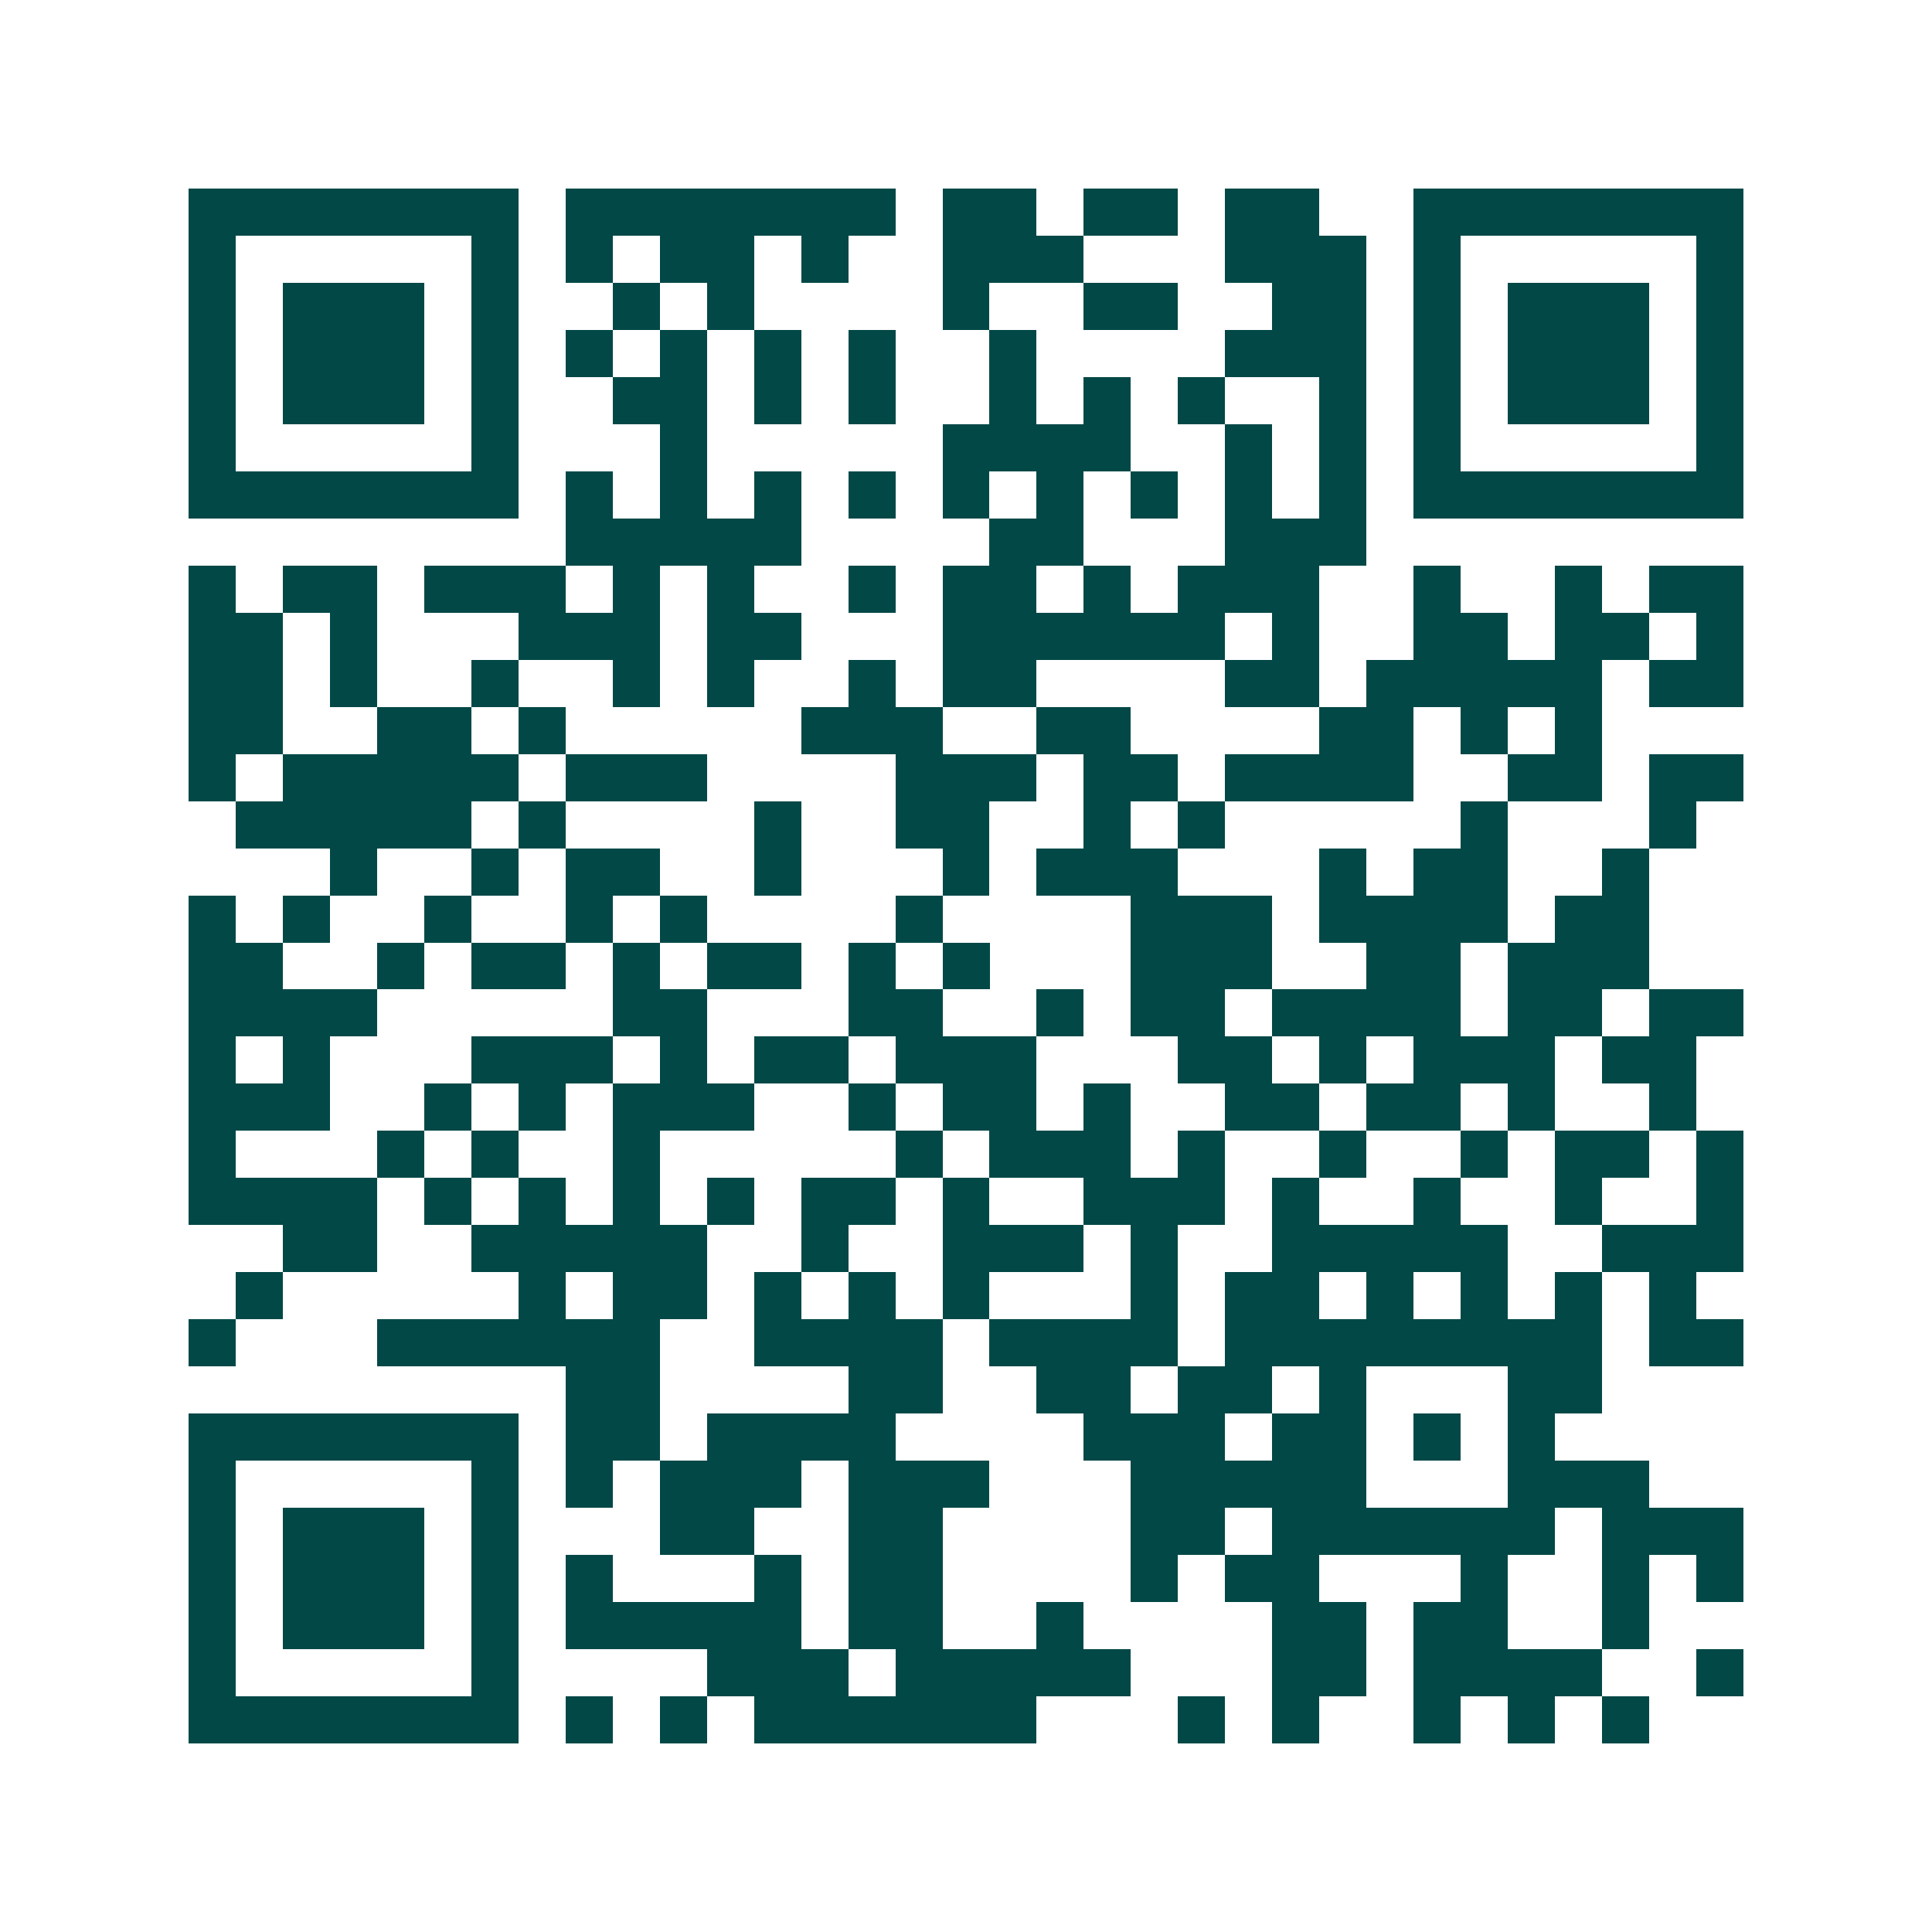 <svg xmlns="http://www.w3.org/2000/svg" width="200" height="200" viewBox="0 0 41 41" shape-rendering="crispEdges"><path fill="#ffffff" d="M0 0h41v41H0z"/><path stroke="#014847" d="M4 4.5h7m1 0h7m1 0h2m1 0h2m1 0h2m2 0h7M4 5.5h1m5 0h1m1 0h1m1 0h2m1 0h1m2 0h3m3 0h3m1 0h1m5 0h1M4 6.5h1m1 0h3m1 0h1m2 0h1m1 0h1m4 0h1m2 0h2m2 0h2m1 0h1m1 0h3m1 0h1M4 7.5h1m1 0h3m1 0h1m1 0h1m1 0h1m1 0h1m1 0h1m2 0h1m4 0h3m1 0h1m1 0h3m1 0h1M4 8.5h1m1 0h3m1 0h1m2 0h2m1 0h1m1 0h1m2 0h1m1 0h1m1 0h1m2 0h1m1 0h1m1 0h3m1 0h1M4 9.5h1m5 0h1m3 0h1m5 0h4m2 0h1m1 0h1m1 0h1m5 0h1M4 10.5h7m1 0h1m1 0h1m1 0h1m1 0h1m1 0h1m1 0h1m1 0h1m1 0h1m1 0h1m1 0h7M12 11.5h5m4 0h2m3 0h3M4 12.5h1m1 0h2m1 0h3m1 0h1m1 0h1m2 0h1m1 0h2m1 0h1m1 0h3m2 0h1m2 0h1m1 0h2M4 13.5h2m1 0h1m3 0h3m1 0h2m3 0h6m1 0h1m2 0h2m1 0h2m1 0h1M4 14.5h2m1 0h1m2 0h1m2 0h1m1 0h1m2 0h1m1 0h2m4 0h2m1 0h5m1 0h2M4 15.5h2m2 0h2m1 0h1m5 0h3m2 0h2m4 0h2m1 0h1m1 0h1M4 16.5h1m1 0h5m1 0h3m4 0h3m1 0h2m1 0h4m2 0h2m1 0h2M5 17.5h5m1 0h1m4 0h1m2 0h2m2 0h1m1 0h1m5 0h1m3 0h1M7 18.5h1m2 0h1m1 0h2m2 0h1m3 0h1m1 0h3m3 0h1m1 0h2m2 0h1M4 19.5h1m1 0h1m2 0h1m2 0h1m1 0h1m4 0h1m4 0h3m1 0h4m1 0h2M4 20.5h2m2 0h1m1 0h2m1 0h1m1 0h2m1 0h1m1 0h1m3 0h3m2 0h2m1 0h3M4 21.5h4m5 0h2m3 0h2m2 0h1m1 0h2m1 0h4m1 0h2m1 0h2M4 22.5h1m1 0h1m3 0h3m1 0h1m1 0h2m1 0h3m3 0h2m1 0h1m1 0h3m1 0h2M4 23.5h3m2 0h1m1 0h1m1 0h3m2 0h1m1 0h2m1 0h1m2 0h2m1 0h2m1 0h1m2 0h1M4 24.5h1m3 0h1m1 0h1m2 0h1m5 0h1m1 0h3m1 0h1m2 0h1m2 0h1m1 0h2m1 0h1M4 25.5h4m1 0h1m1 0h1m1 0h1m1 0h1m1 0h2m1 0h1m2 0h3m1 0h1m2 0h1m2 0h1m2 0h1M6 26.5h2m2 0h5m2 0h1m2 0h3m1 0h1m2 0h5m2 0h3M5 27.5h1m5 0h1m1 0h2m1 0h1m1 0h1m1 0h1m3 0h1m1 0h2m1 0h1m1 0h1m1 0h1m1 0h1M4 28.5h1m3 0h6m2 0h4m1 0h4m1 0h8m1 0h2M12 29.5h2m4 0h2m2 0h2m1 0h2m1 0h1m3 0h2M4 30.5h7m1 0h2m1 0h4m4 0h3m1 0h2m1 0h1m1 0h1M4 31.5h1m5 0h1m1 0h1m1 0h3m1 0h3m3 0h5m3 0h3M4 32.5h1m1 0h3m1 0h1m3 0h2m2 0h2m4 0h2m1 0h6m1 0h3M4 33.5h1m1 0h3m1 0h1m1 0h1m3 0h1m1 0h2m4 0h1m1 0h2m3 0h1m2 0h1m1 0h1M4 34.5h1m1 0h3m1 0h1m1 0h5m1 0h2m2 0h1m4 0h2m1 0h2m2 0h1M4 35.5h1m5 0h1m4 0h3m1 0h5m3 0h2m1 0h4m2 0h1M4 36.5h7m1 0h1m1 0h1m1 0h6m3 0h1m1 0h1m2 0h1m1 0h1m1 0h1"/></svg>
